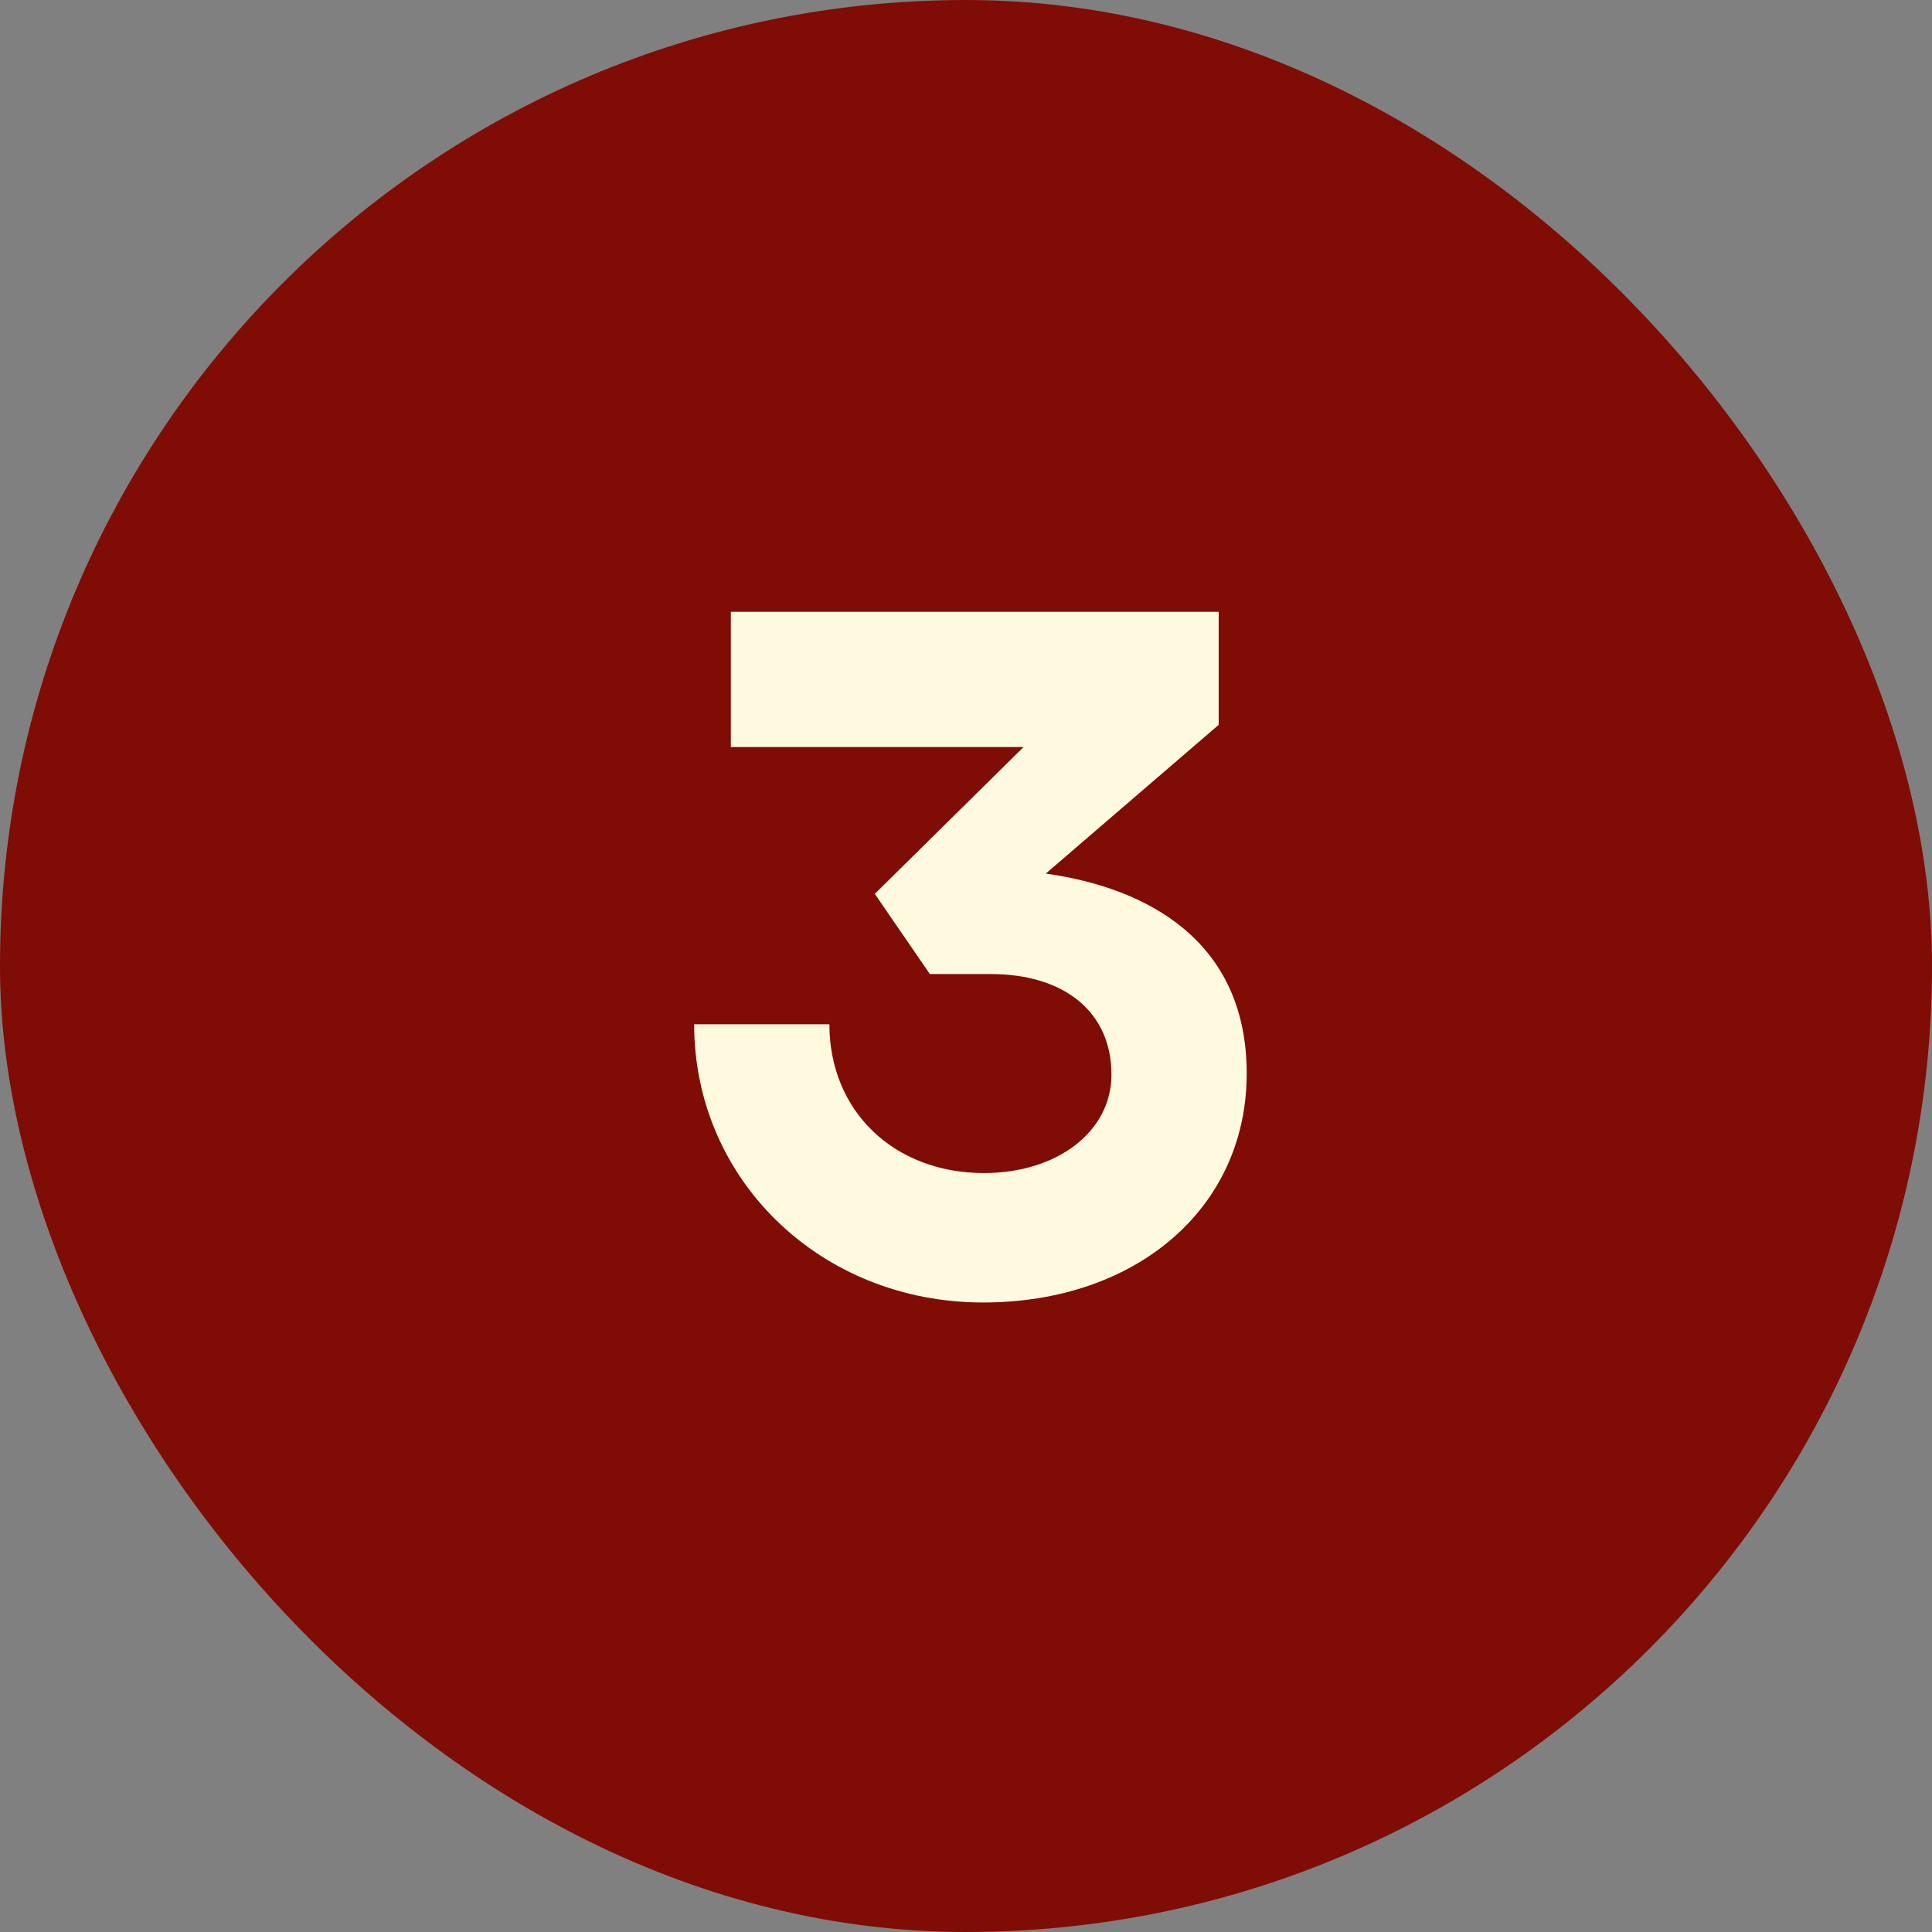 <?xml version="1.0" encoding="UTF-8"?> <svg xmlns="http://www.w3.org/2000/svg" width="24" height="24" viewBox="0 0 24 24" fill="none"><rect x="0" y="0" width="24" height="24" fill="#808080" stroke="none"/><rect width="24" height="24" rx="12" fill="#800C06"></rect><path d="M12.715 9.28H9.079V7.6H15.139V9.004L12.991 10.852C14.275 11.032 15.487 11.704 15.487 13.336C15.487 15.004 14.119 16.18 12.211 16.18C10.195 16.18 8.623 14.656 8.623 12.724H10.303C10.303 13.804 11.107 14.572 12.223 14.572C13.135 14.572 13.807 14.056 13.807 13.348C13.807 12.58 13.231 12.1 12.307 12.1H11.551L10.867 11.104L12.715 9.28Z" fill="#FEFADF"></path></svg> 